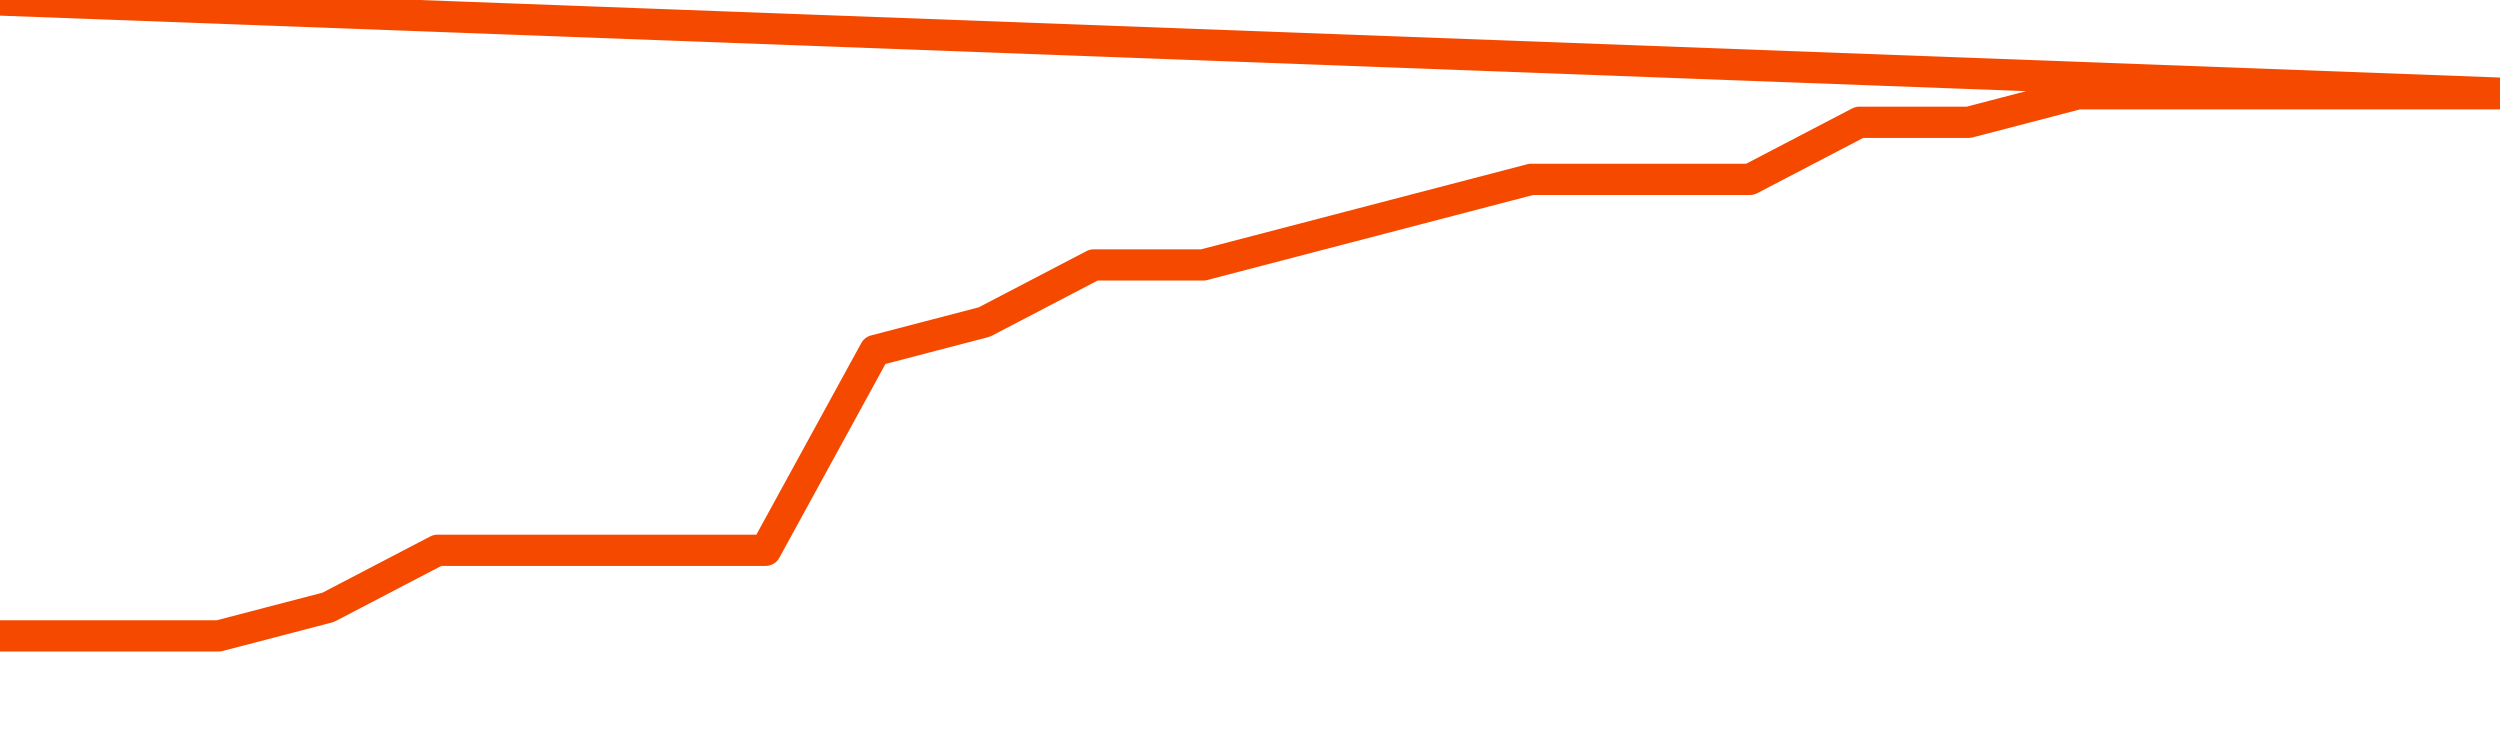       <svg
        version="1.1"
        xmlns="http://www.w3.org/2000/svg"
        width="80"
        height="24"
        viewBox="0 0 80 24">
        <path
          fill="url(#gradient)"
          fill-opacity="0.56"
          stroke="none"
          d="M 0,26 0.0,20.348 3.5,20.348 7.0,20.348 10.5,19.435 14.0,17.609 17.5,17.609 21.0,17.609 24.5,17.609 28.0,11.217 31.5,10.304 35.0,8.478 38.5,8.478 42.0,7.565 45.5,6.652 49.0,5.739 52.5,5.739 56.0,5.739 59.5,3.913 63.0,3.913 66.5,3.0 70.0,3.0 73.5,3.0 77.0,3.0 80.5,3.0 82,26 Z"
        />
        <path
          fill="none"
          stroke="#F64900"
          stroke-width="1"
          stroke-linejoin="round"
          stroke-linecap="round"
          d="M 0.0,20.348 3.5,20.348 7.0,20.348 10.5,19.435 14.0,17.609 17.5,17.609 21.0,17.609 24.5,17.609 28.0,11.217 31.5,10.304 35.0,8.478 38.5,8.478 42.0,7.565 45.5,6.652 49.0,5.739 52.5,5.739 56.0,5.739 59.5,3.913 63.0,3.913 66.5,3.0 70.0,3.0 73.5,3.0 77.0,3.0 80.5,3.0.join(' ') }"
        />
      </svg>
